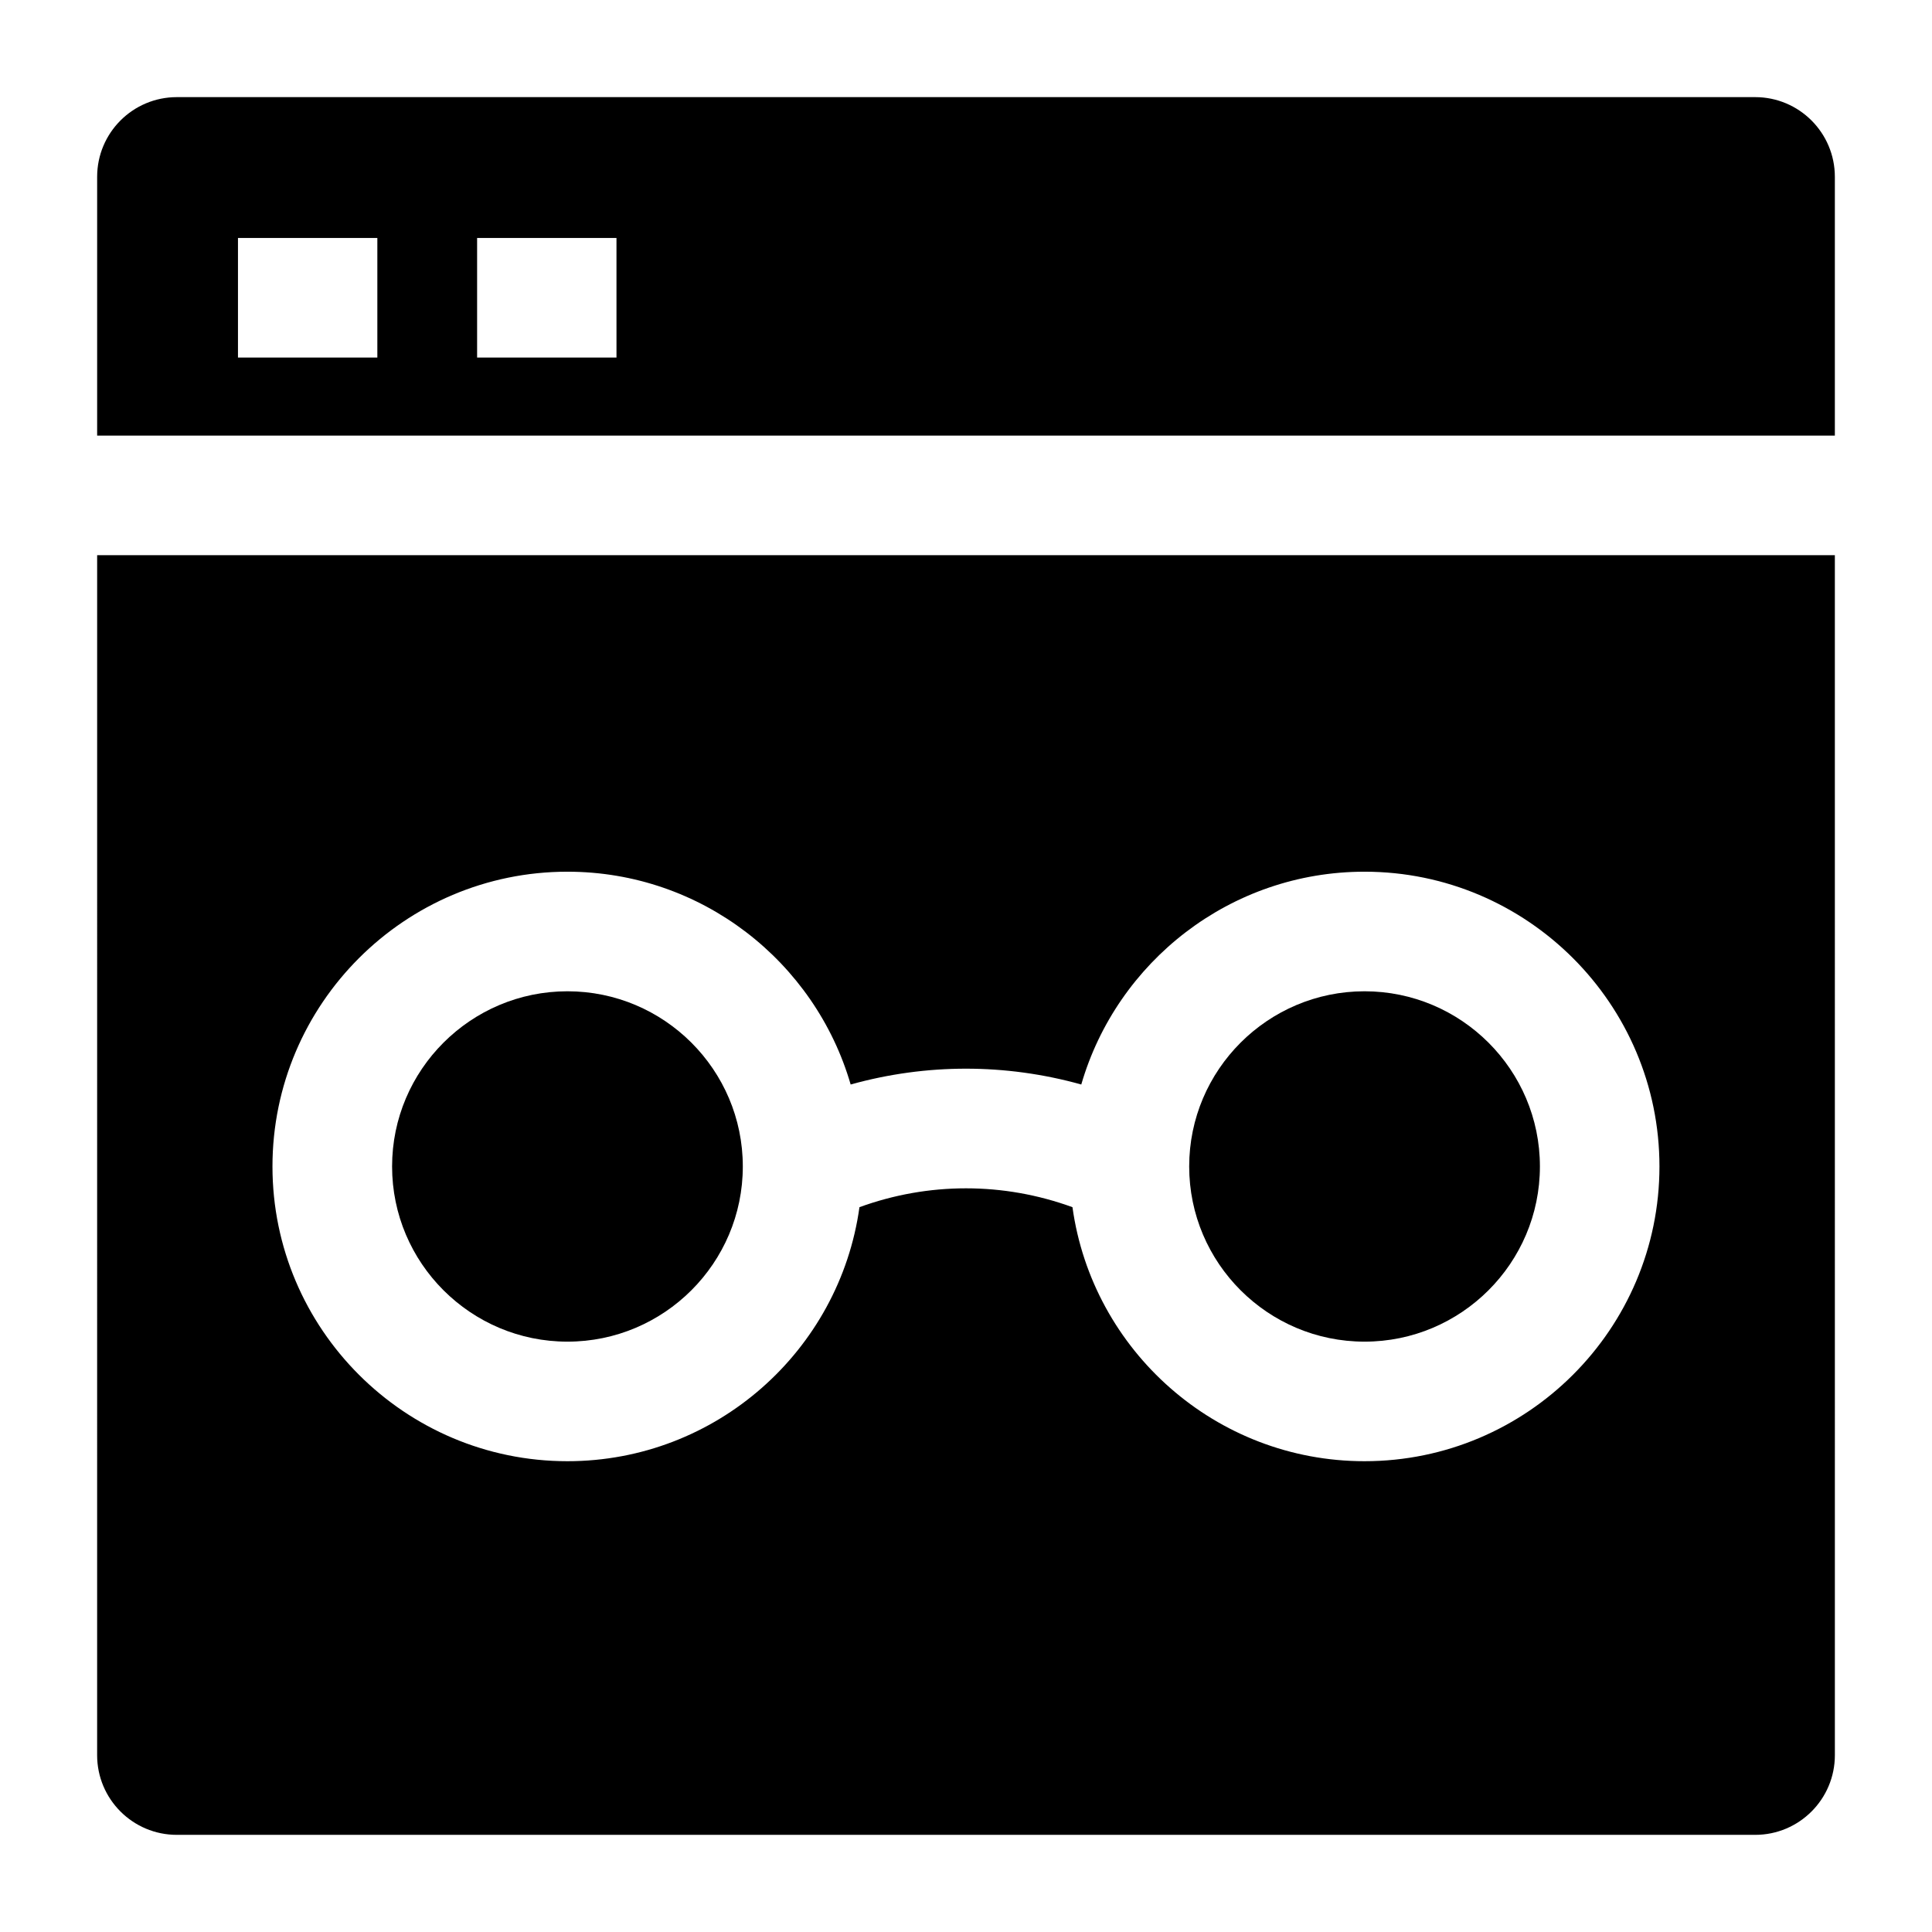 <?xml version="1.0" encoding="UTF-8"?>
<!-- Uploaded to: ICON Repo, www.svgrepo.com, Generator: ICON Repo Mixer Tools -->
<svg fill="#000000" width="800px" height="800px" version="1.1" viewBox="144 144 512 512" xmlns="http://www.w3.org/2000/svg">
 <g>
  <path d="m169.74 609.13c0 11.668 9.457 21.125 21.125 21.125h418.27c11.668 0 21.125-9.457 21.125-21.125l-0.004-318h-460.51zm124.63-234.12c35.559 0 65.625 23.859 75.062 56.395 20.039-5.594 41.082-5.594 61.117 0 9.441-32.535 39.508-56.395 75.062-56.395 43.098 0 78.16 35.043 78.16 78.113 0 43.07-35.062 78.113-78.16 78.113-39.434 0-72.121-29.34-77.398-67.32-18.301-6.664-38.148-6.664-56.449 0-5.277 37.98-37.965 67.32-77.398 67.32-43.098 0-78.16-35.043-78.16-78.113 0.008-43.07 35.066-78.113 78.164-78.113z"/>
  <path d="m294.38 499.55c25.625 0 46.473-20.828 46.473-46.426 0-25.602-20.848-46.426-46.473-46.426s-46.473 20.828-46.473 46.426c0 25.602 20.848 46.426 46.473 46.426z"/>
  <path d="m505.62 499.55c25.625 0 46.473-20.828 46.473-46.426 0-25.602-20.848-46.426-46.473-46.426s-46.473 20.828-46.473 46.426c0 25.602 20.848 46.426 46.473 46.426z"/>
  <path d="m609.13 169.74h-418.26c-11.668 0-21.125 9.457-21.125 21.125v68.574h460.51v-68.574c0-11.668-9.457-21.125-21.125-21.125zm-365.13 69.008h-36.934v-31.688h36.934zm63.375 0h-36.938v-31.688h36.934z"/>
 </g>
</svg>
